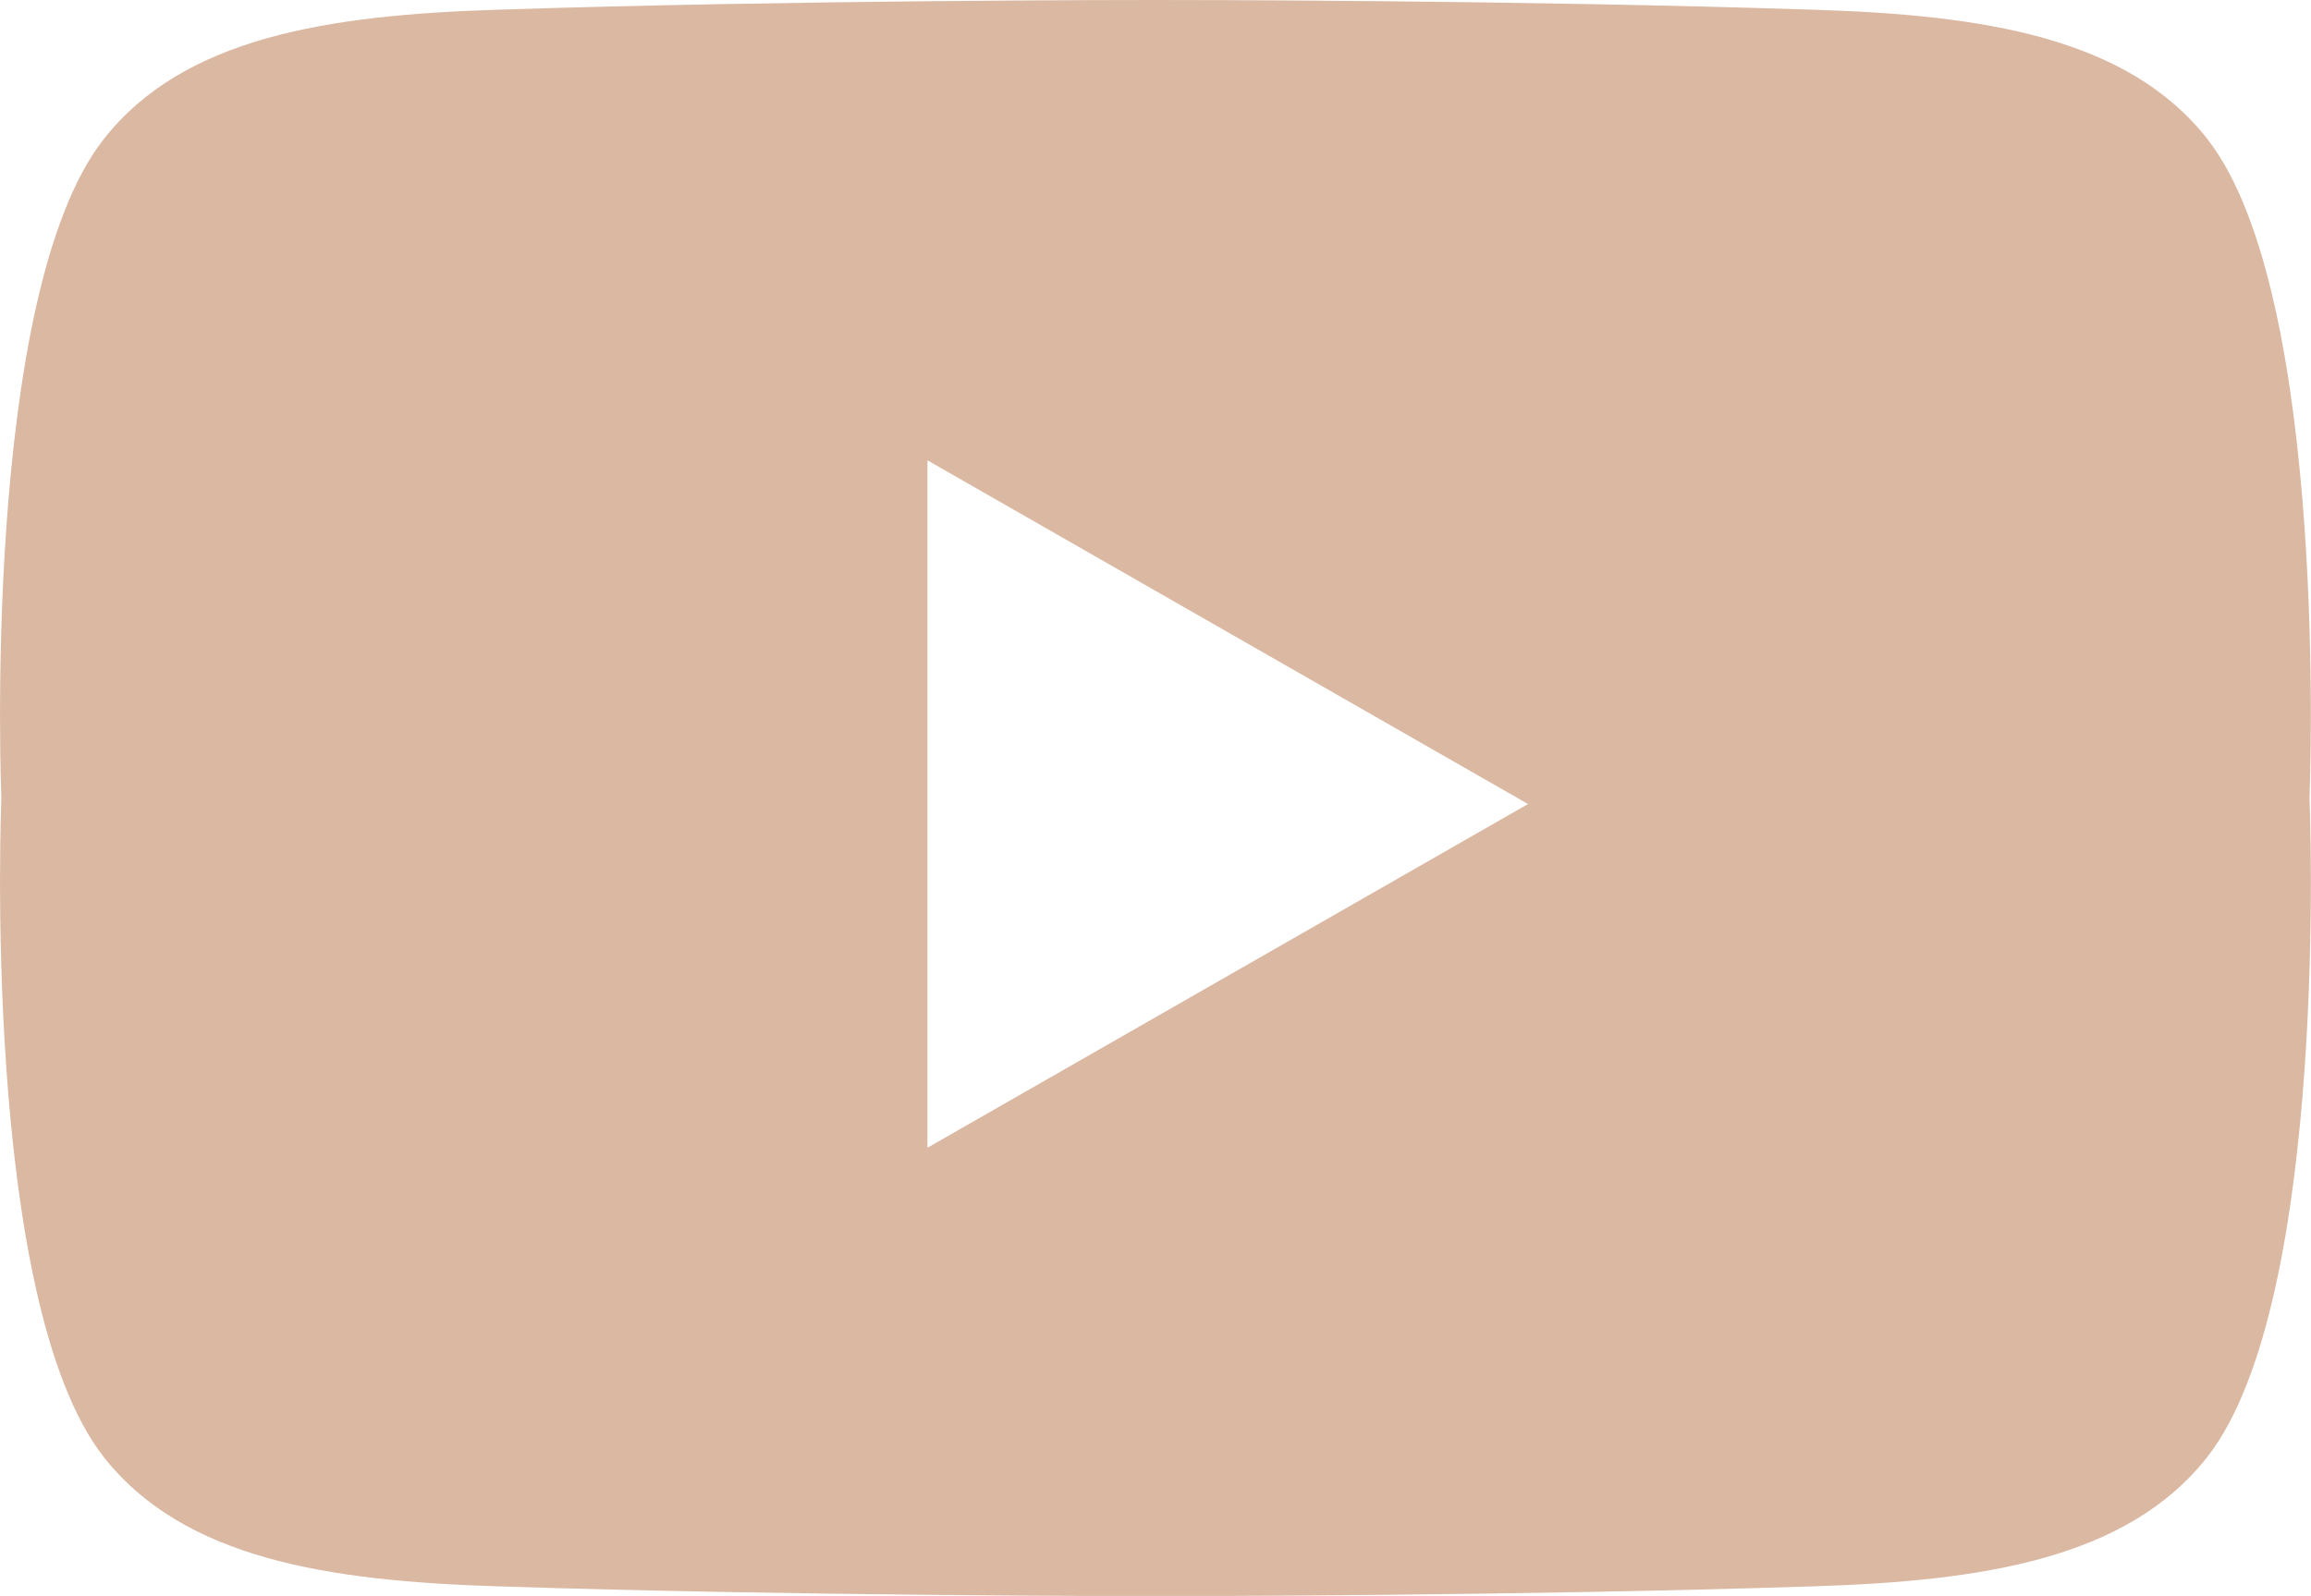<?xml version="1.0" encoding="UTF-8"?> <svg xmlns="http://www.w3.org/2000/svg" xmlns:xlink="http://www.w3.org/1999/xlink" id="Group_58" data-name="Group 58" width="47.461" height="32.784" viewBox="0 0 47.461 32.784"><defs><clipPath id="clip-path"><rect id="Rectangle_38" data-name="Rectangle 38" width="47.461" height="32.784" fill="#dab8a2"></rect></clipPath></defs><g id="Group_57" data-name="Group 57" clip-path="url(#clip-path)"><path id="Path_272" data-name="Path 272" d="M45.331,2.853C43.686.759,40.714.308,37.256.2,31.133,0,24.274,0,23.731,0s-7.4,0-13.525.2c-3.457.11-6.43.561-8.074,2.656C-.4,6.079.028,16.392.028,16.392S-.4,26.7,2.131,29.931c1.645,2.095,4.617,2.546,8.075,2.656,6.124.2,12.982.2,13.525.2s7.4,0,13.525-.2c3.457-.11,6.43-.561,8.074-2.656,2.533-3.226,2.1-13.539,2.1-13.539s.429-10.313-2.1-13.539M19.047,23.578V9.456l12.334,7.061Z" transform="translate(0 0)" fill="#dab8a2"></path></g></svg> 
